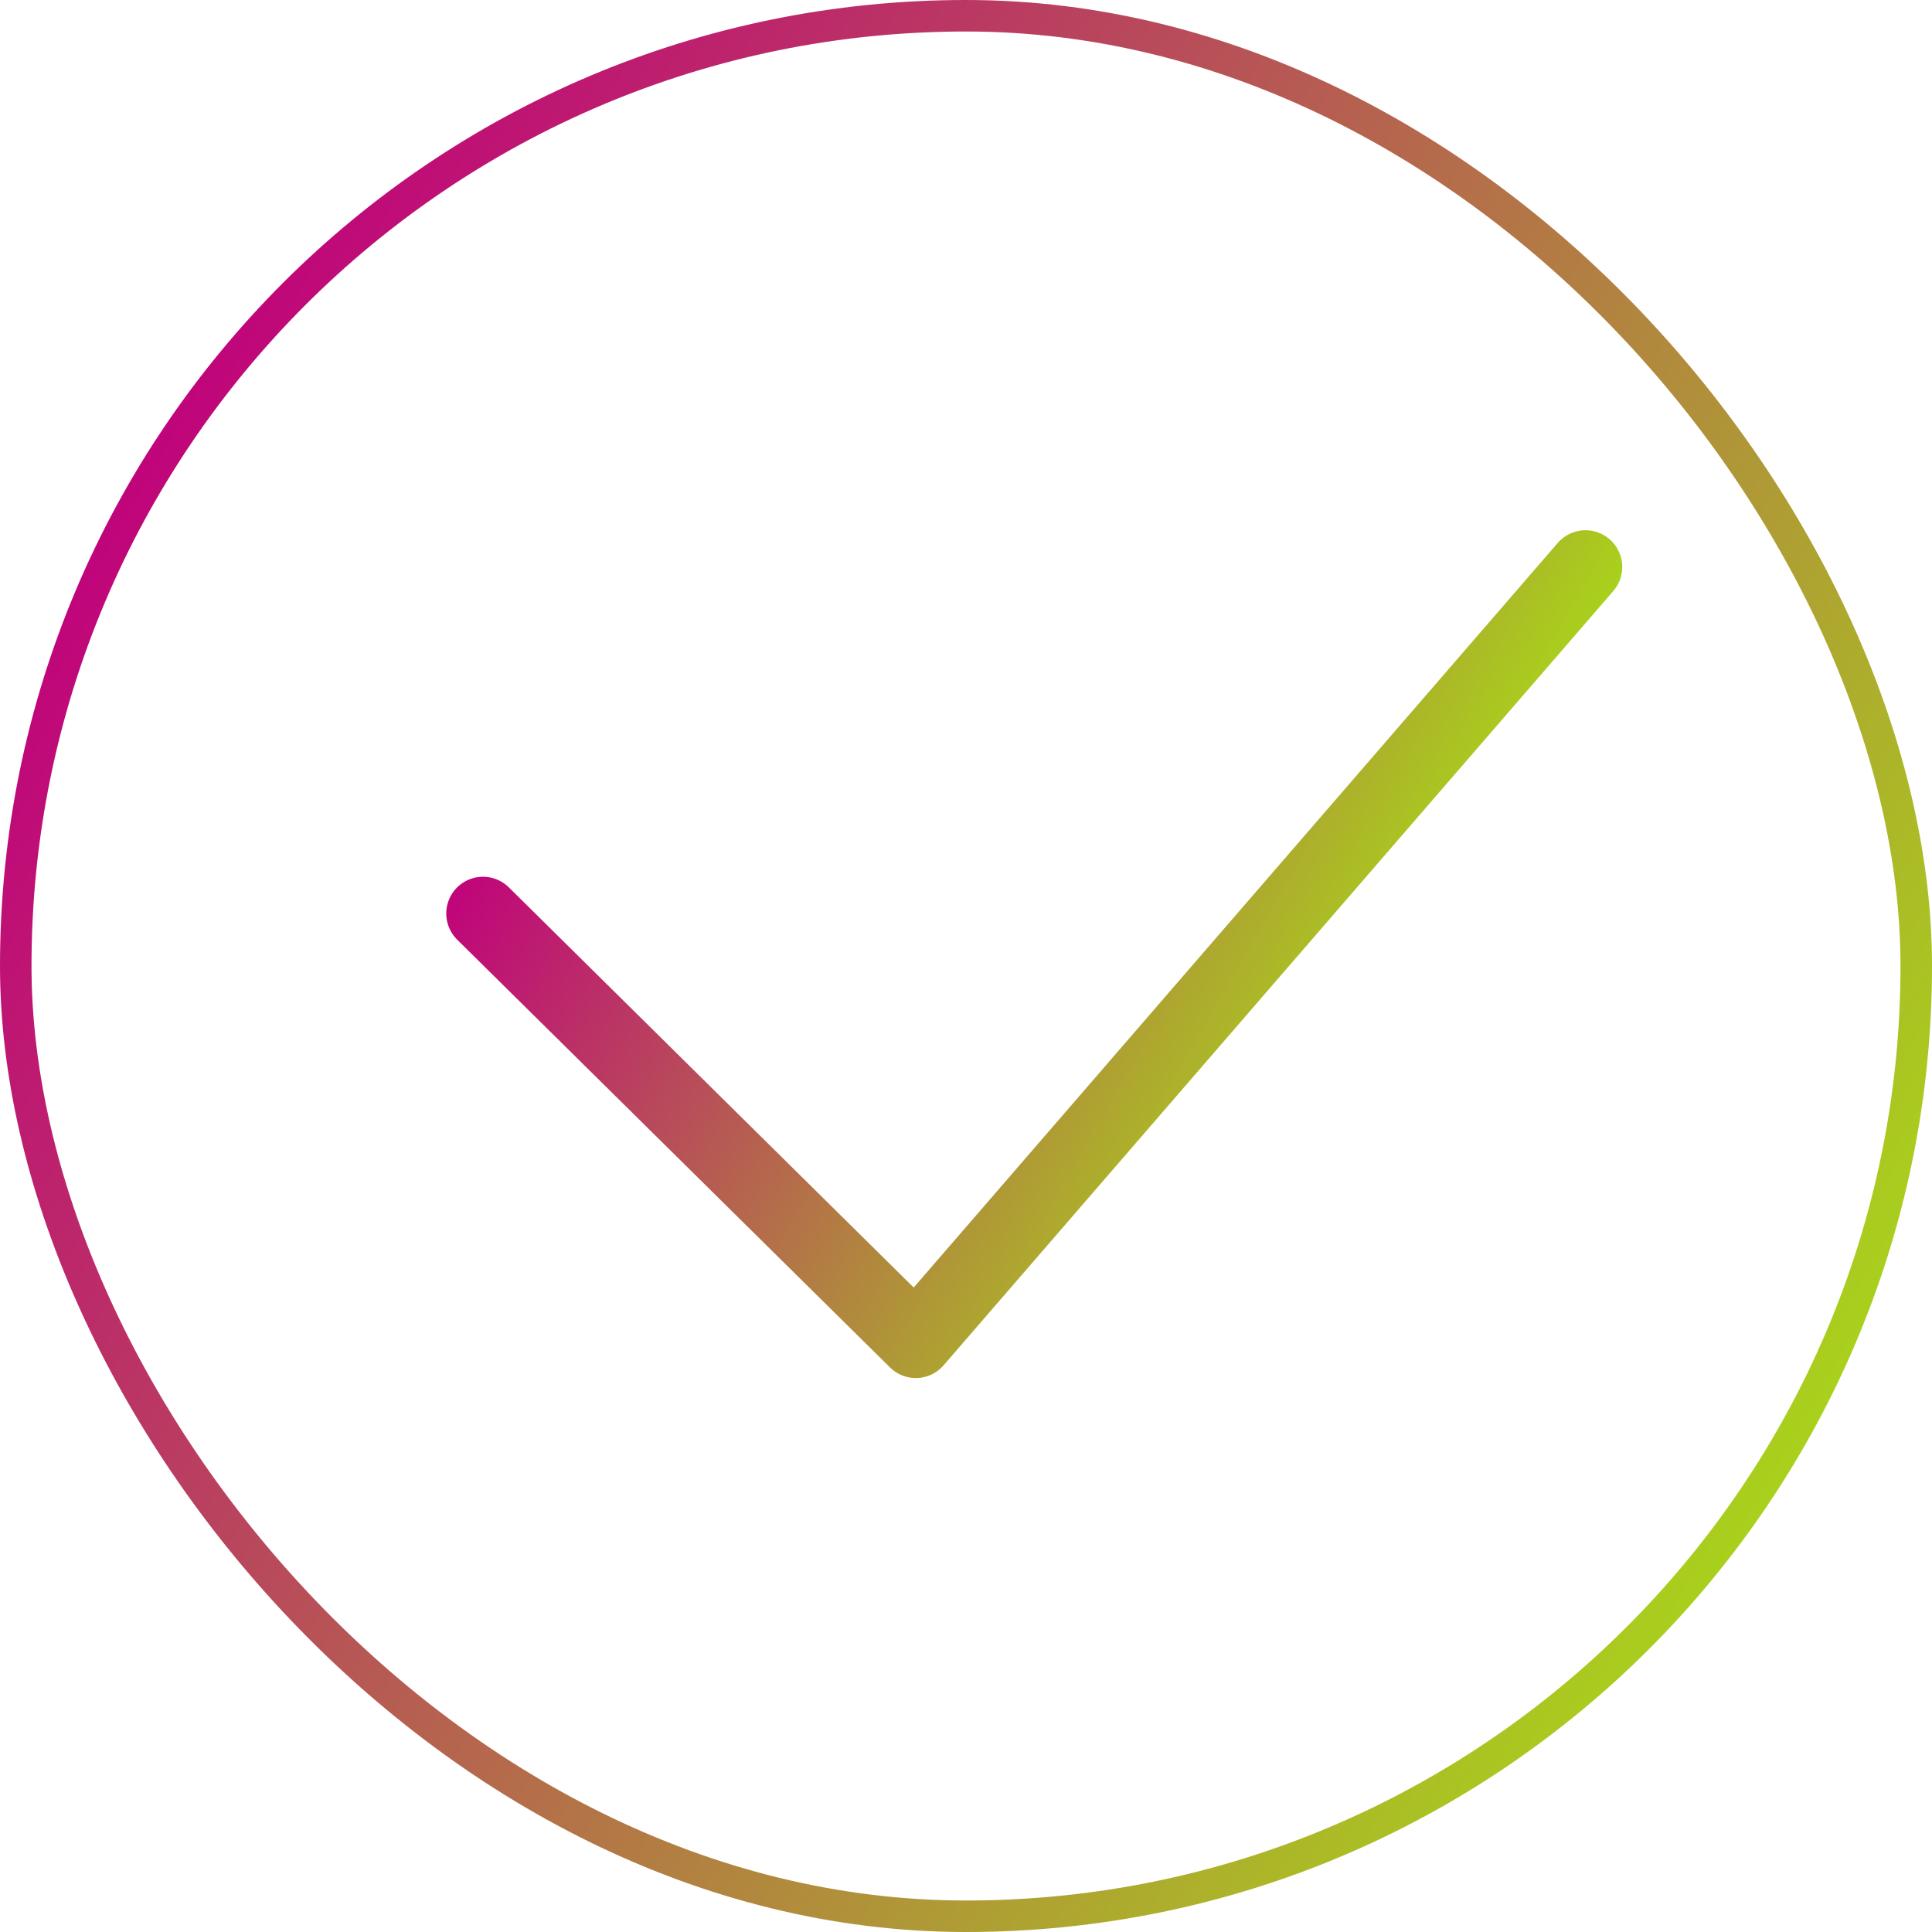 <?xml version="1.0" encoding="UTF-8"?> <svg xmlns="http://www.w3.org/2000/svg" xmlns:xlink="http://www.w3.org/1999/xlink" viewBox="0 0 184 184"> <defs> <style>.cls-1,.cls-2{fill:none;}.cls-1{stroke-miterlimit:10;stroke-width:3px;stroke:url(#Безымянный_градиент_13);}.cls-2{stroke-linecap:round;stroke-linejoin:round;stroke-width:7px;stroke:url(#Безымянный_градиент_13-2);}</style> <linearGradient id="Безымянный_градиент_13" x1="12.31" y1="45.99" x2="171.69" y2="138.01" gradientUnits="userSpaceOnUse"> <stop offset="0" stop-color="#c0047b"></stop> <stop offset="1" stop-color="#a9d11c"></stop> </linearGradient> <linearGradient id="Безымянный_градиент_13-2" x1="59.57" y1="56.49" x2="130.09" y2="97.21" xlink:href="#Безымянный_градиент_13"></linearGradient> </defs> <title>галочкаРесурс 15</title> <g id="Слой_2" data-name="Слой 2"> <g id="Слой_1-2" data-name="Слой 1"> <rect class="cls-1" x="1.5" y="1.5" width="181" height="181" rx="90.5" ry="90.5"></rect> <polyline class="cls-2" points="46 87 87.22 127.74 151 54"></polyline> </g> </g> </svg> 